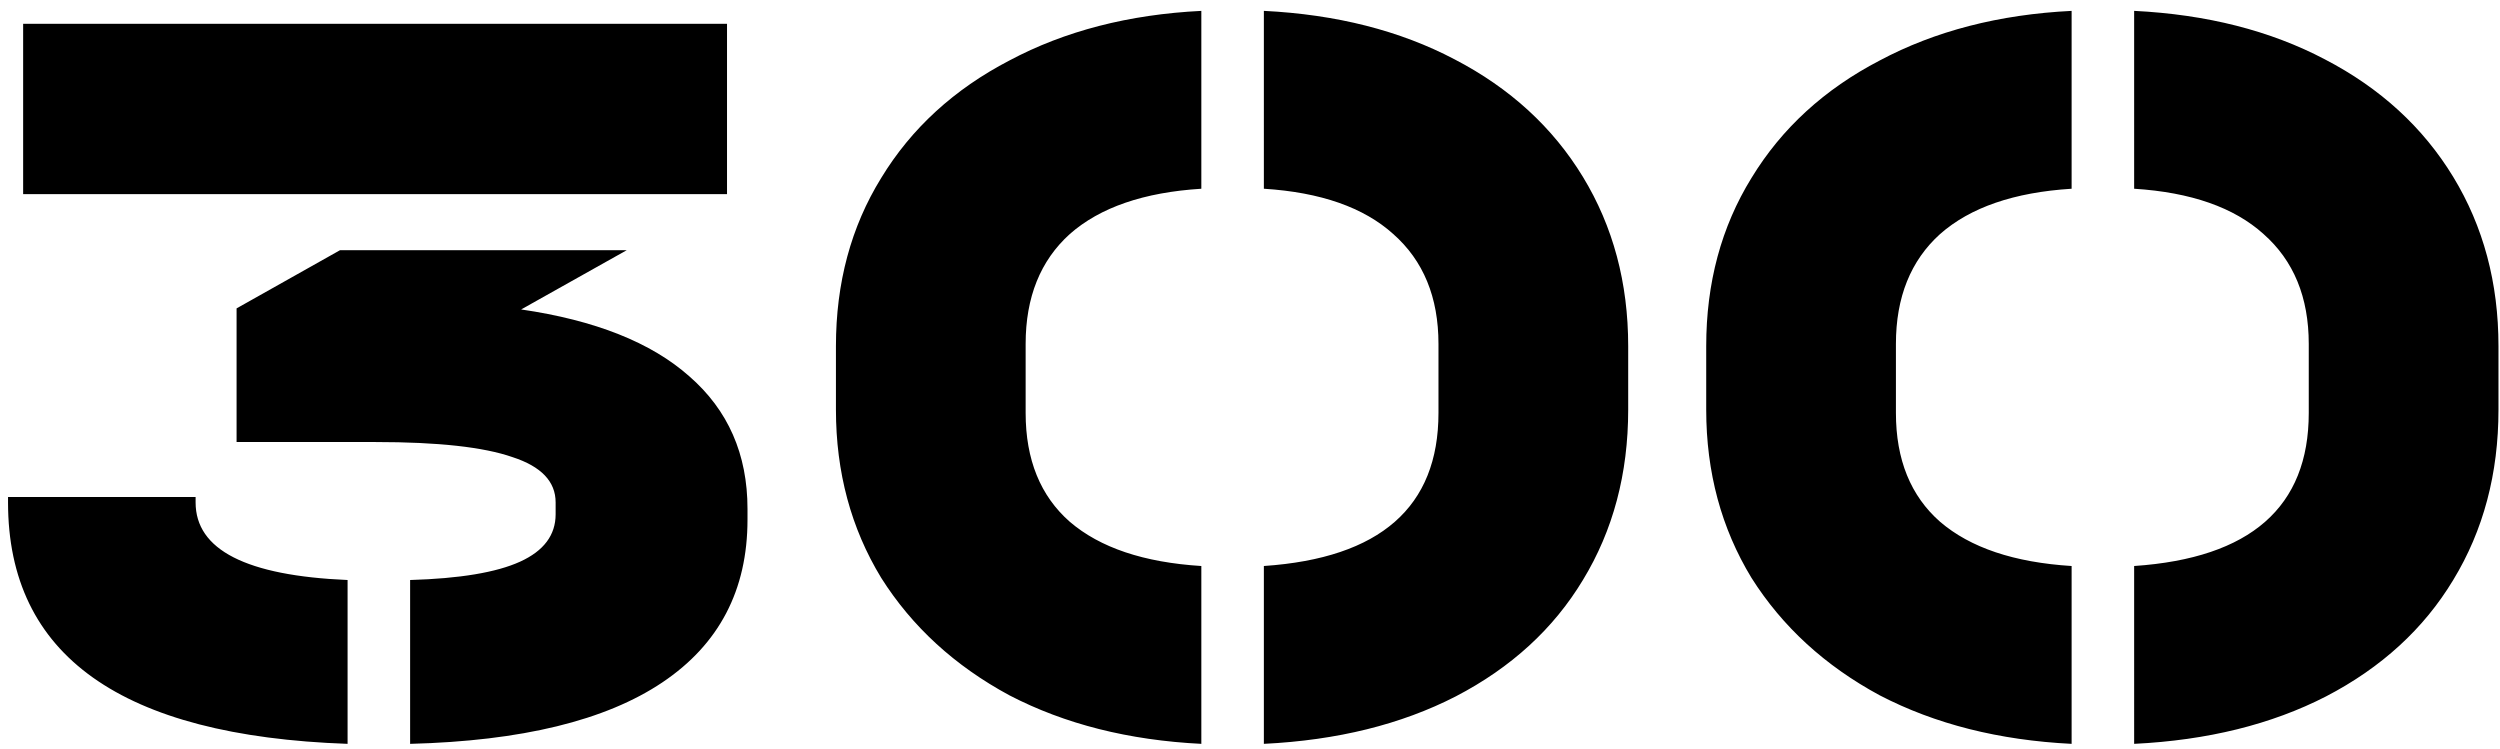 <svg width="187" height="56" fill="none" xmlns="http://www.w3.org/2000/svg"><path d="M38.981 23.147c5.536.806 9.73 2.473 12.578 4.999 2.903 2.526 4.354 5.832 4.354 9.917v.806c0 5.268-2.123 9.326-6.37 12.175-4.246 2.85-10.535 4.381-18.866 4.596V43.385c3.708-.108 6.45-.565 8.224-1.371 1.773-.806 2.66-1.989 2.66-3.548v-.886c0-1.56-1.075-2.688-3.225-3.387-2.15-.752-5.563-1.129-10.24-1.129h-10.4v-9.997l7.74-4.354h21.447l-7.902 4.434ZM1.731 1.781h52.65V14.52H1.731V1.78Zm24.27 53.859C9.067 55.049.601 49.029.601 37.58v-.404h14.03v.404c0 3.547 3.79 5.482 11.368 5.805V55.64Zm68.536-13.303c8.707-.592 13.061-4.408 13.061-11.45v-5.16c0-3.494-1.129-6.235-3.386-8.224-2.204-1.989-5.429-3.117-9.675-3.386V.813c5.428.27 10.186 1.478 14.271 3.629 4.139 2.15 7.337 5.08 9.594 8.788 2.258 3.709 3.387 7.928 3.387 12.659v4.756c0 4.784-1.129 9.03-3.387 12.74-2.203 3.655-5.375 6.557-9.514 8.707-4.085 2.097-8.869 3.28-14.351 3.548V42.337ZM89.86 55.64c-5.429-.269-10.213-1.478-14.352-3.628-4.085-2.204-7.283-5.133-9.594-8.789-2.258-3.709-3.386-7.901-3.386-12.578V25.89c0-4.73 1.128-8.923 3.386-12.578 2.257-3.71 5.456-6.639 9.594-8.789 4.14-2.204 8.923-3.44 14.352-3.709v13.304c-4.3.269-7.579 1.397-9.836 3.386-2.204 1.989-3.306 4.73-3.306 8.224v5.16c0 3.494 1.102 6.209 3.306 8.144 2.257 1.935 5.536 3.037 9.836 3.306V55.64Zm69.774-13.303c8.708-.592 13.061-4.408 13.061-11.45v-5.16c0-3.494-1.128-6.235-3.386-8.224-2.204-1.989-5.429-3.117-9.675-3.386V.813c5.429.27 10.186 1.478 14.271 3.629 4.139 2.15 7.337 5.08 9.595 8.788 2.257 3.709 3.386 7.928 3.386 12.659v4.756c0 4.784-1.129 9.03-3.386 12.74-2.204 3.655-5.376 6.557-9.514 8.707-4.086 2.097-8.869 3.28-14.352 3.548V42.337Zm-4.677 13.303c-5.428-.269-10.212-1.478-14.351-3.628-4.085-2.204-7.284-5.133-9.595-8.789-2.257-3.709-3.386-7.901-3.386-12.578V25.89c0-4.73 1.129-8.923 3.386-12.578 2.258-3.71 5.456-6.639 9.595-8.789 4.139-2.204 8.923-3.44 14.351-3.709v13.304c-4.3.269-7.579 1.397-9.836 3.386-2.204 1.989-3.306 4.73-3.306 8.224v5.16c0 3.494 1.102 6.209 3.306 8.144 2.257 1.935 5.536 3.037 9.836 3.306V55.64Z" fill="#000"/></svg>